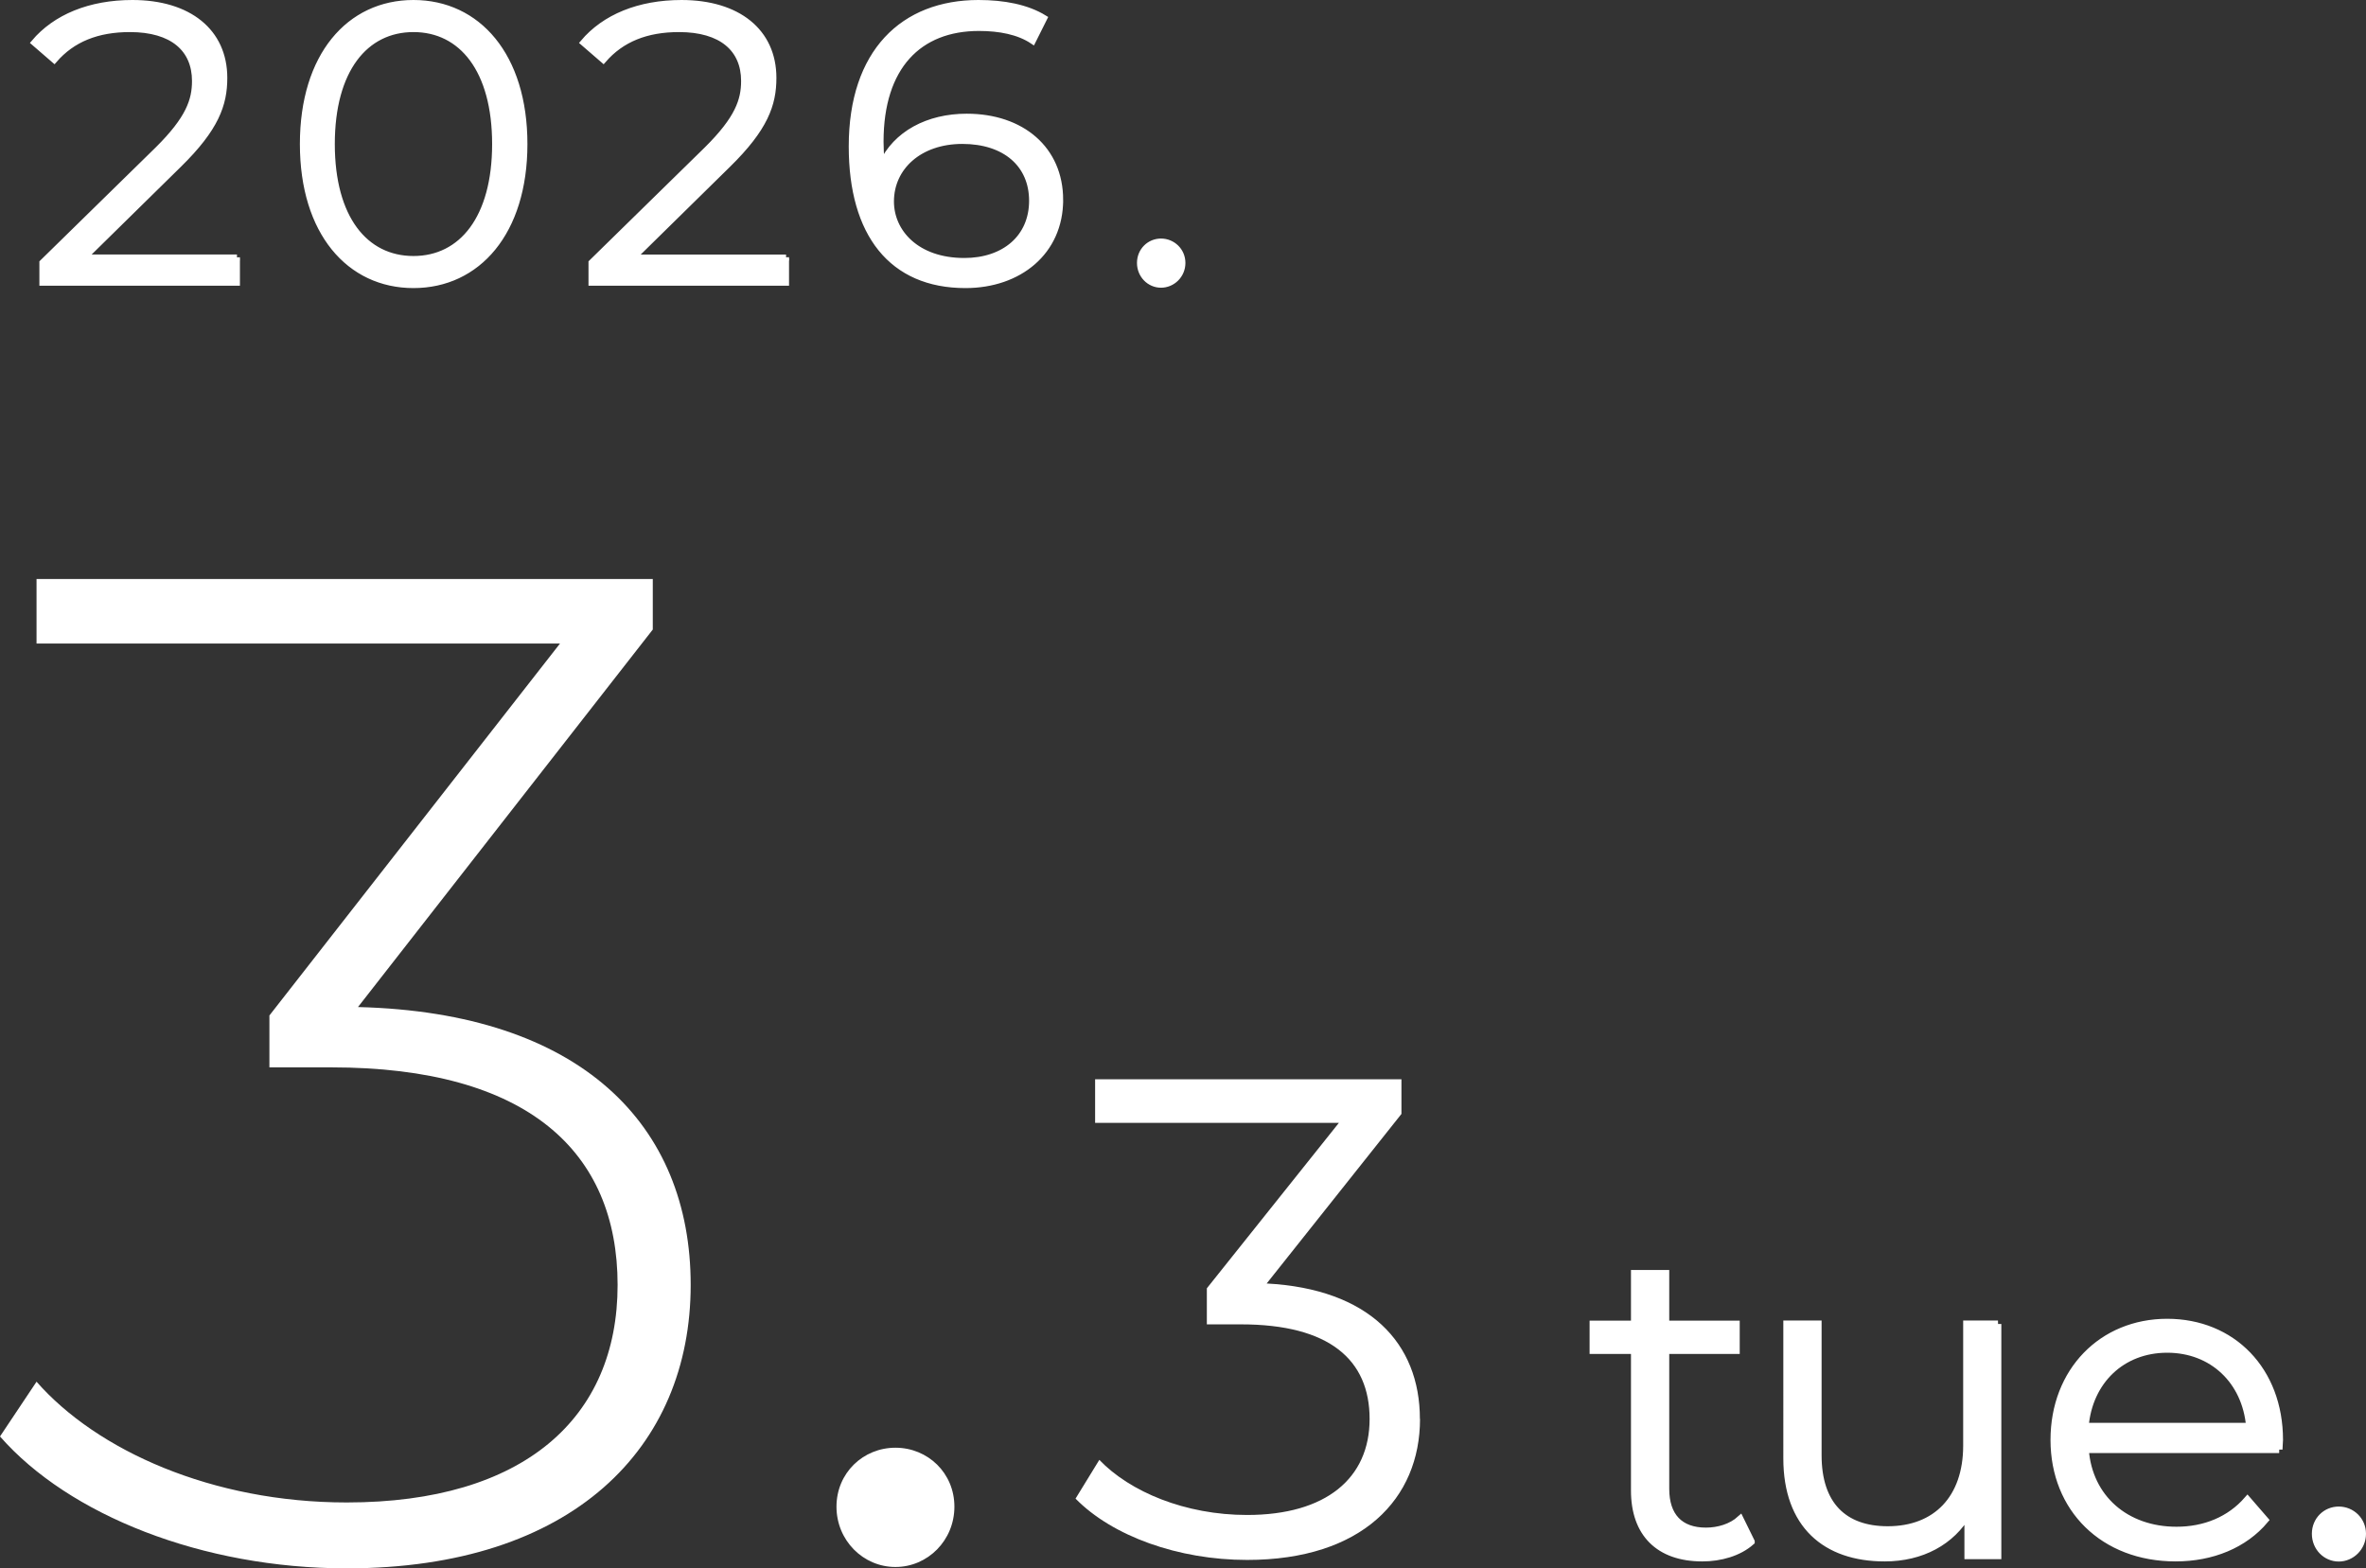 <svg id="_レイヤー_2" data-name="レイヤー 2" xmlns="http://www.w3.org/2000/svg" viewBox="0 0 191.01 126.63"><rect x="0" y="0" width="191.01" height="126.63" fill="#333333" stroke="none"/><defs><style>.cls-3{fill:#fff}</style></defs><g id="_文字要素" data-name="文字要素"><path d="M19.13 20.78v2.05H3.42V21.2l9.31-9.12c2.53-2.5 3.01-4 3.01-5.54 0-2.59-1.82-4.19-5.25-4.19-2.62 0-4.64.8-6.11 2.5L2.75 3.44C4.48 1.39 7.26.24 10.69.24c4.54 0 7.42 2.3 7.42 6.05 0 2.14-.67 4.06-3.68 7.01l-7.62 7.49h12.32Zm5.32-9.15C24.45 4.5 28.19.24 33.38.24s8.96 4.26 8.96 11.39-3.78 11.39-8.96 11.39-8.93-4.26-8.93-11.39Zm15.52 0c0-5.98-2.69-9.28-6.59-9.28s-6.59 3.29-6.59 9.28 2.69 9.28 6.59 9.28 6.59-3.3 6.59-9.28Zm23.49 9.15v2.05H47.75V21.2l9.31-9.12c2.53-2.5 3.01-4 3.01-5.54 0-2.59-1.82-4.19-5.25-4.19-2.62 0-4.64.8-6.11 2.5l-1.63-1.41c1.73-2.05 4.51-3.2 7.94-3.2 4.54 0 7.42 2.3 7.42 6.05 0 2.14-.67 4.06-3.68 7.01l-7.62 7.49h12.32Zm22.13-4.64c0 4.19-3.3 6.88-7.65 6.88-5.95 0-9.18-4.13-9.18-11.2C68.76 4.2 72.92.24 79 .24c2.02 0 3.9.35 5.31 1.22l-.93 1.86c-1.15-.77-2.69-1.06-4.35-1.06-4.83 0-7.94 3.1-7.94 9.18 0 .51.03 1.15.1 1.82 1.12-2.46 3.74-3.84 6.85-3.84 4.45 0 7.55 2.62 7.55 6.72Zm-2.27.07c0-2.94-2.18-4.83-5.63-4.83s-5.76 2.11-5.76 4.89c0 2.46 2.05 4.8 5.92 4.8 3.23 0 5.47-1.89 5.47-4.86Zm8.71 5.02c0-.99.77-1.73 1.7-1.73s1.73.74 1.73 1.73-.8 1.76-1.73 1.76-1.7-.77-1.7-1.76Z" style="stroke-width:.48px;fill:#fff;stroke:#fff;stroke-miterlimit:10"/><path class="cls-3" d="M114.64 114.57c0 6.43-4.67 11.38-13.96 11.38-5.55 0-10.88-1.92-13.85-4.95l1.92-3.13c2.47 2.58 6.93 4.45 11.93 4.45 6.38 0 9.89-2.97 9.89-7.75s-3.24-7.64-10.39-7.64h-2.75v-2.91l10.66-13.36H88.41v-3.52h24.73v2.8l-10.88 13.69c8.24.44 12.37 4.78 12.37 10.94Z"/><path d="M141.38 124.48c-1 .89-2.49 1.31-3.95 1.31-3.52 0-5.48-1.99-5.48-5.44v-11.31h-3.34v-2.13h3.34v-4.09h2.53v4.09h5.69v2.13h-5.69v11.17c0 2.21 1.14 3.41 3.24 3.41 1.03 0 2.06-.32 2.77-.96l.89 1.81Zm19.91-17.58v18.71h-2.42v-3.41c-1.32 2.28-3.73 3.59-6.72 3.59-4.77 0-7.9-2.67-7.9-8.04V106.9h2.53v10.6c0 3.98 2.06 6.01 5.62 6.01 3.91 0 6.37-2.53 6.37-6.79v-9.82h2.53ZM184 117.04h-15.65c.29 3.91 3.27 6.51 7.36 6.51 2.28 0 4.3-.82 5.73-2.46l1.42 1.64c-1.67 1.99-4.27 3.06-7.22 3.06-5.83 0-9.82-3.98-9.82-9.53s3.88-9.5 9.14-9.5 9.07 3.88 9.07 9.5c0 .21-.04.5-.04.78Zm-15.66-1.88h13.27c-.32-3.66-2.99-6.22-6.65-6.22s-6.3 2.56-6.62 6.22Zm18.58 8.68c0-1.1.85-1.92 1.89-1.92s1.92.82 1.92 1.92-.89 1.96-1.92 1.96-1.89-.85-1.89-1.96Z" style="fill:#fff;stroke:#fff;stroke-miterlimit:10;stroke-width:.56px"/><path class="cls-3" d="M55.76 103.74c0 13.14-9.52 22.89-27.77 22.89-11.67 0-22.44-4.31-27.99-10.65l2.95-4.42c4.87 5.55 14.17 9.75 25.04 9.75 14.28 0 21.87-6.8 21.87-17.56s-7.25-17.57-23.12-17.57h-4.99v-4.19l23.46-30.03H2.95v-5.21H52.7v4.08L28.9 81.31c18.02.45 26.86 9.52 26.86 22.44Zm11.77 17.91c0-2.72 2.15-4.76 4.76-4.76s4.76 2.04 4.76 4.76-2.15 4.87-4.76 4.87-4.76-2.15-4.76-4.87Z"/></g></svg>